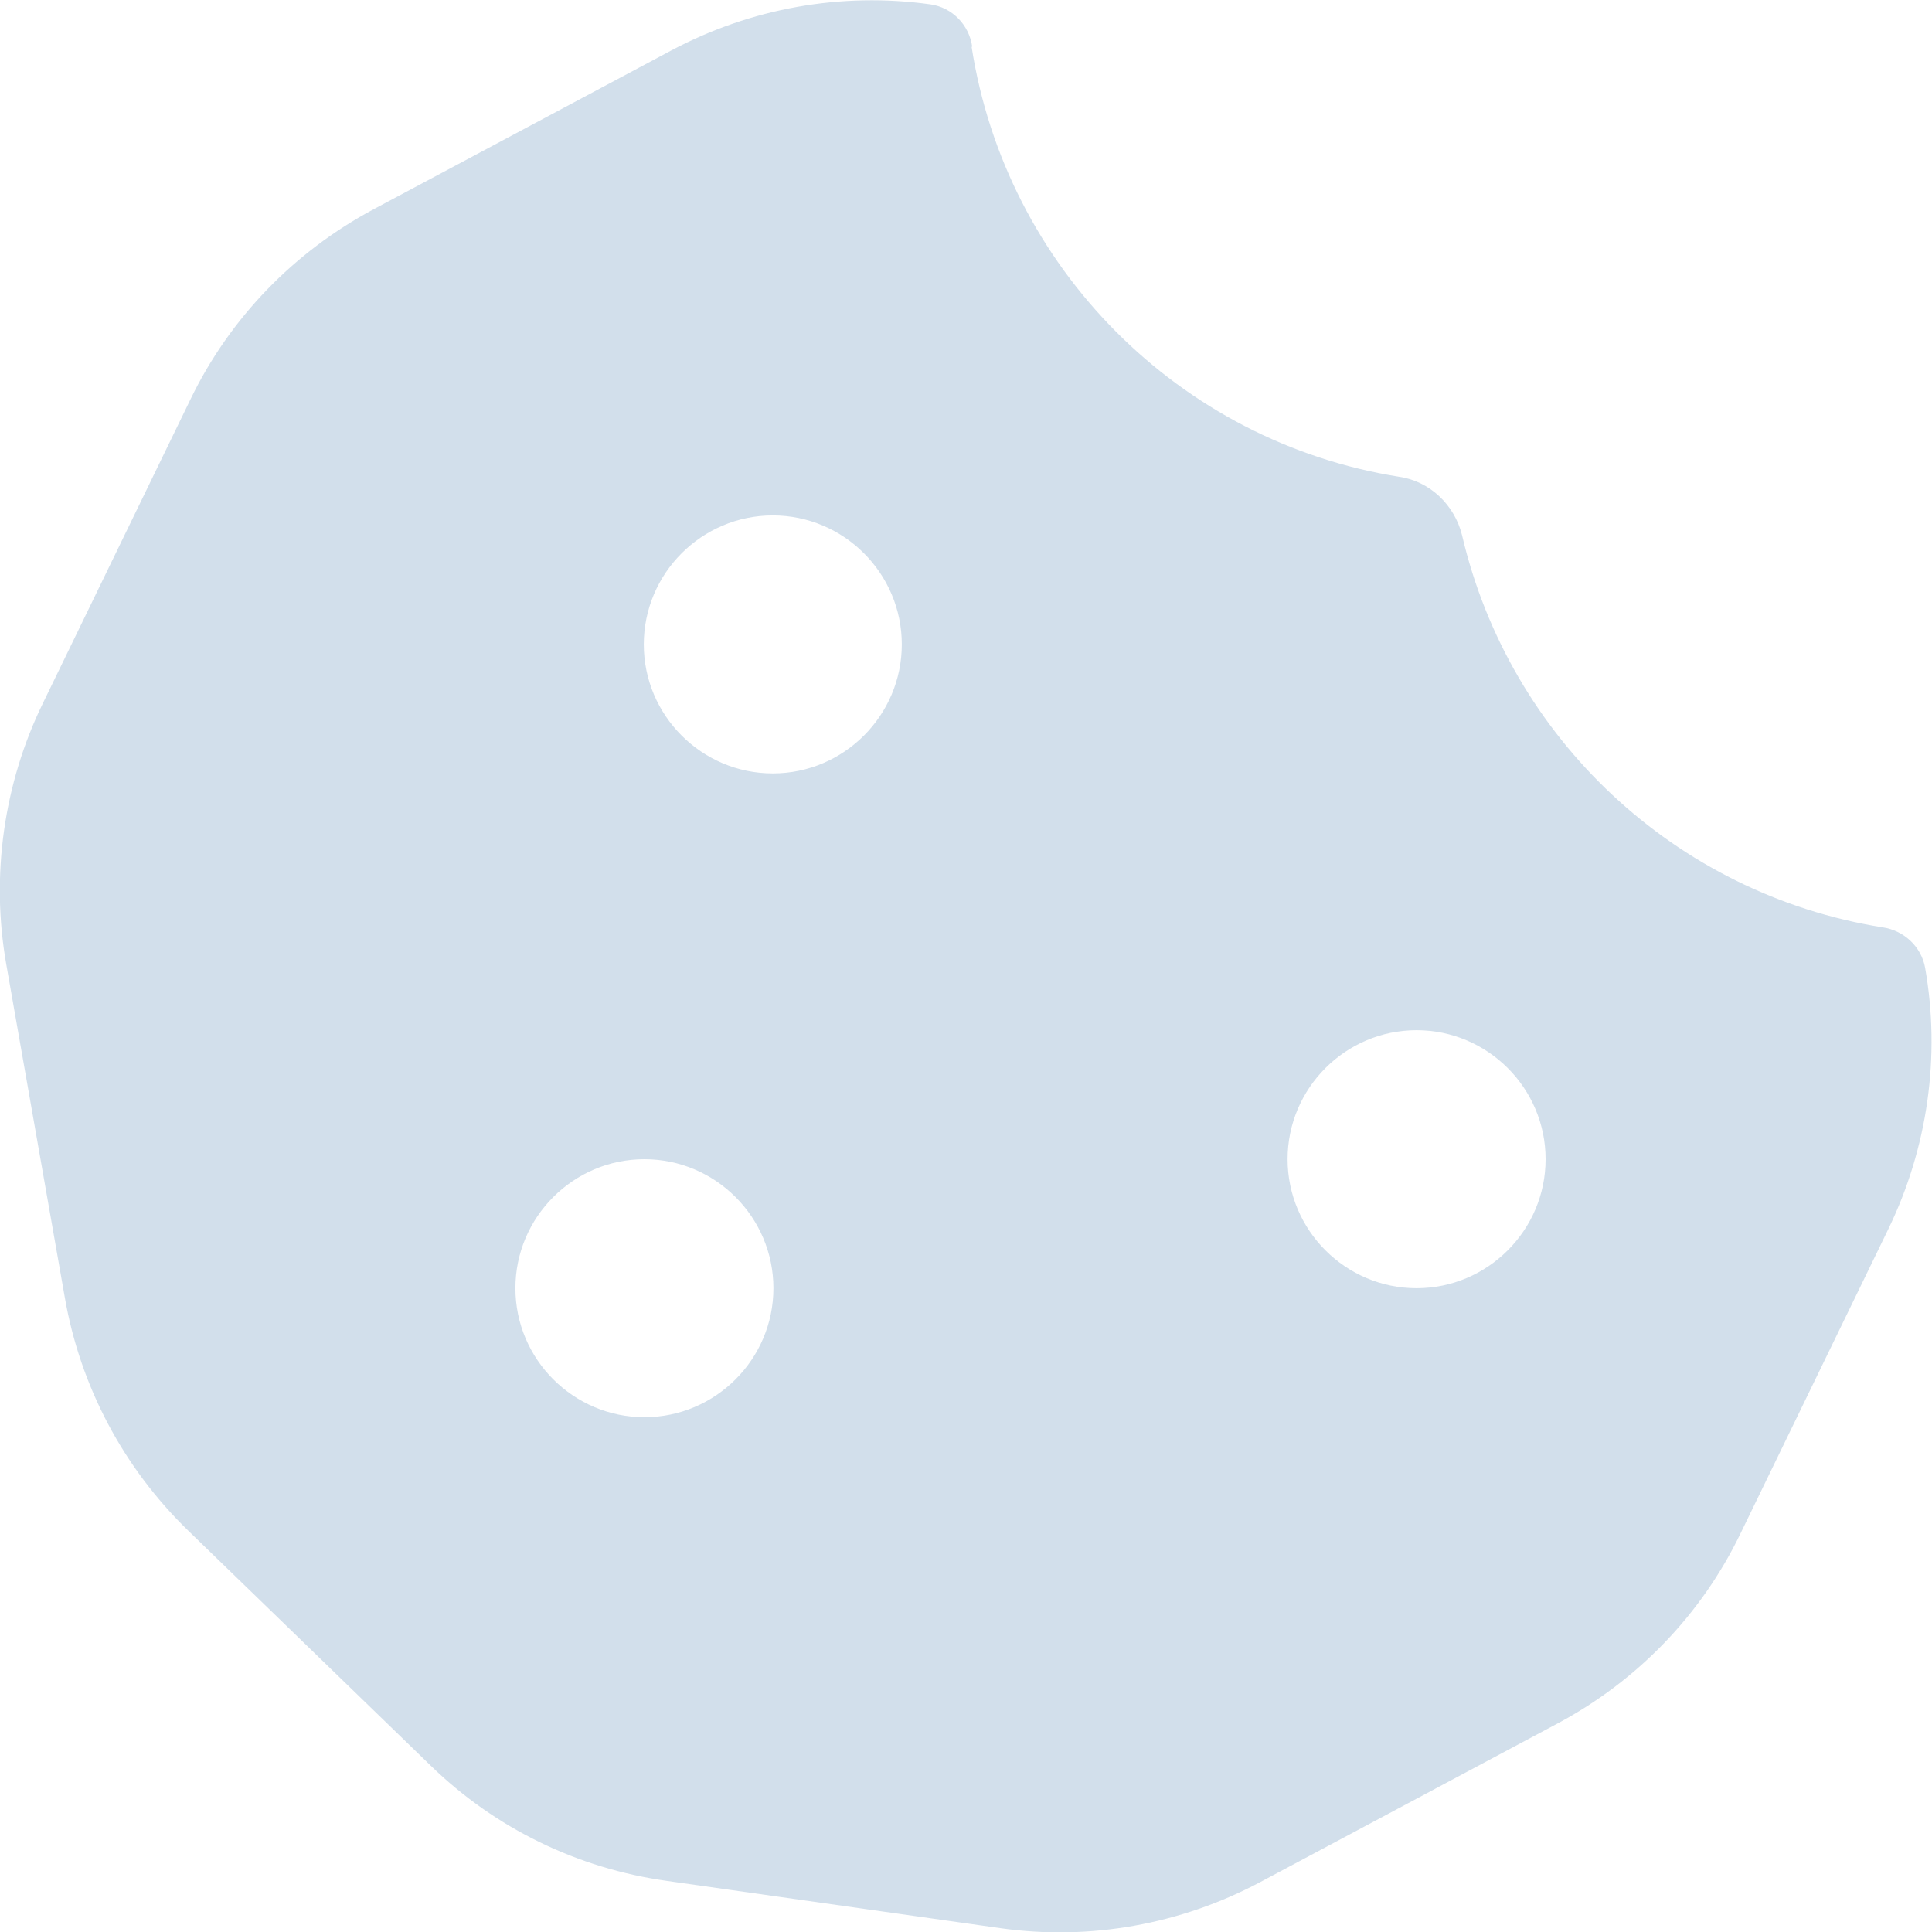 <?xml version="1.0" encoding="UTF-8"?>
<svg id="Layer_1" xmlns="http://www.w3.org/2000/svg" viewBox="0 0 31 31">
  <defs>
    <style>
      .cls-1 {
        fill: #d2dfeb;
      }
    </style>
  </defs>
  <path class="cls-1" d="M15.6.75c-.05-.35-.32-.63-.67-.68-1.43-.2-2.88.06-4.16.74l-4.78,2.55c-1.27.68-2.3,1.74-2.93,3.04L.69,11.28C.06,12.57-.15,14.05.1,15.47l.94,5.35c.25,1.43.94,2.73,1.98,3.74l3.89,3.77c1.04,1.01,2.36,1.65,3.79,1.85l5.36.76c1.43.2,2.88-.06,4.16-.74l4.78-2.55c1.27-.68,2.3-1.74,2.93-3.05l2.37-4.88c.63-1.3.84-2.77.59-4.19-.06-.34-.34-.6-.68-.65-3.33-.53-5.99-3.04-6.75-6.29-.12-.49-.52-.87-1.01-.94-3.53-.56-6.31-3.36-6.86-6.9h0ZM12.4,8.27c1.14,0,2.07.93,2.07,2.07s-.93,2.07-2.07,2.07-2.07-.93-2.07-2.07.93-2.07,2.07-2.07ZM8.27,20.67c0-1.14.93-2.07,2.07-2.07s2.07.93,2.07,2.07-.93,2.07-2.07,2.07-2.07-.93-2.07-2.07ZM22.73,16.53c1.14,0,2.07.93,2.07,2.07s-.93,2.07-2.07,2.07-2.07-.93-2.07-2.07.93-2.07,2.07-2.07Z"/>
</svg>